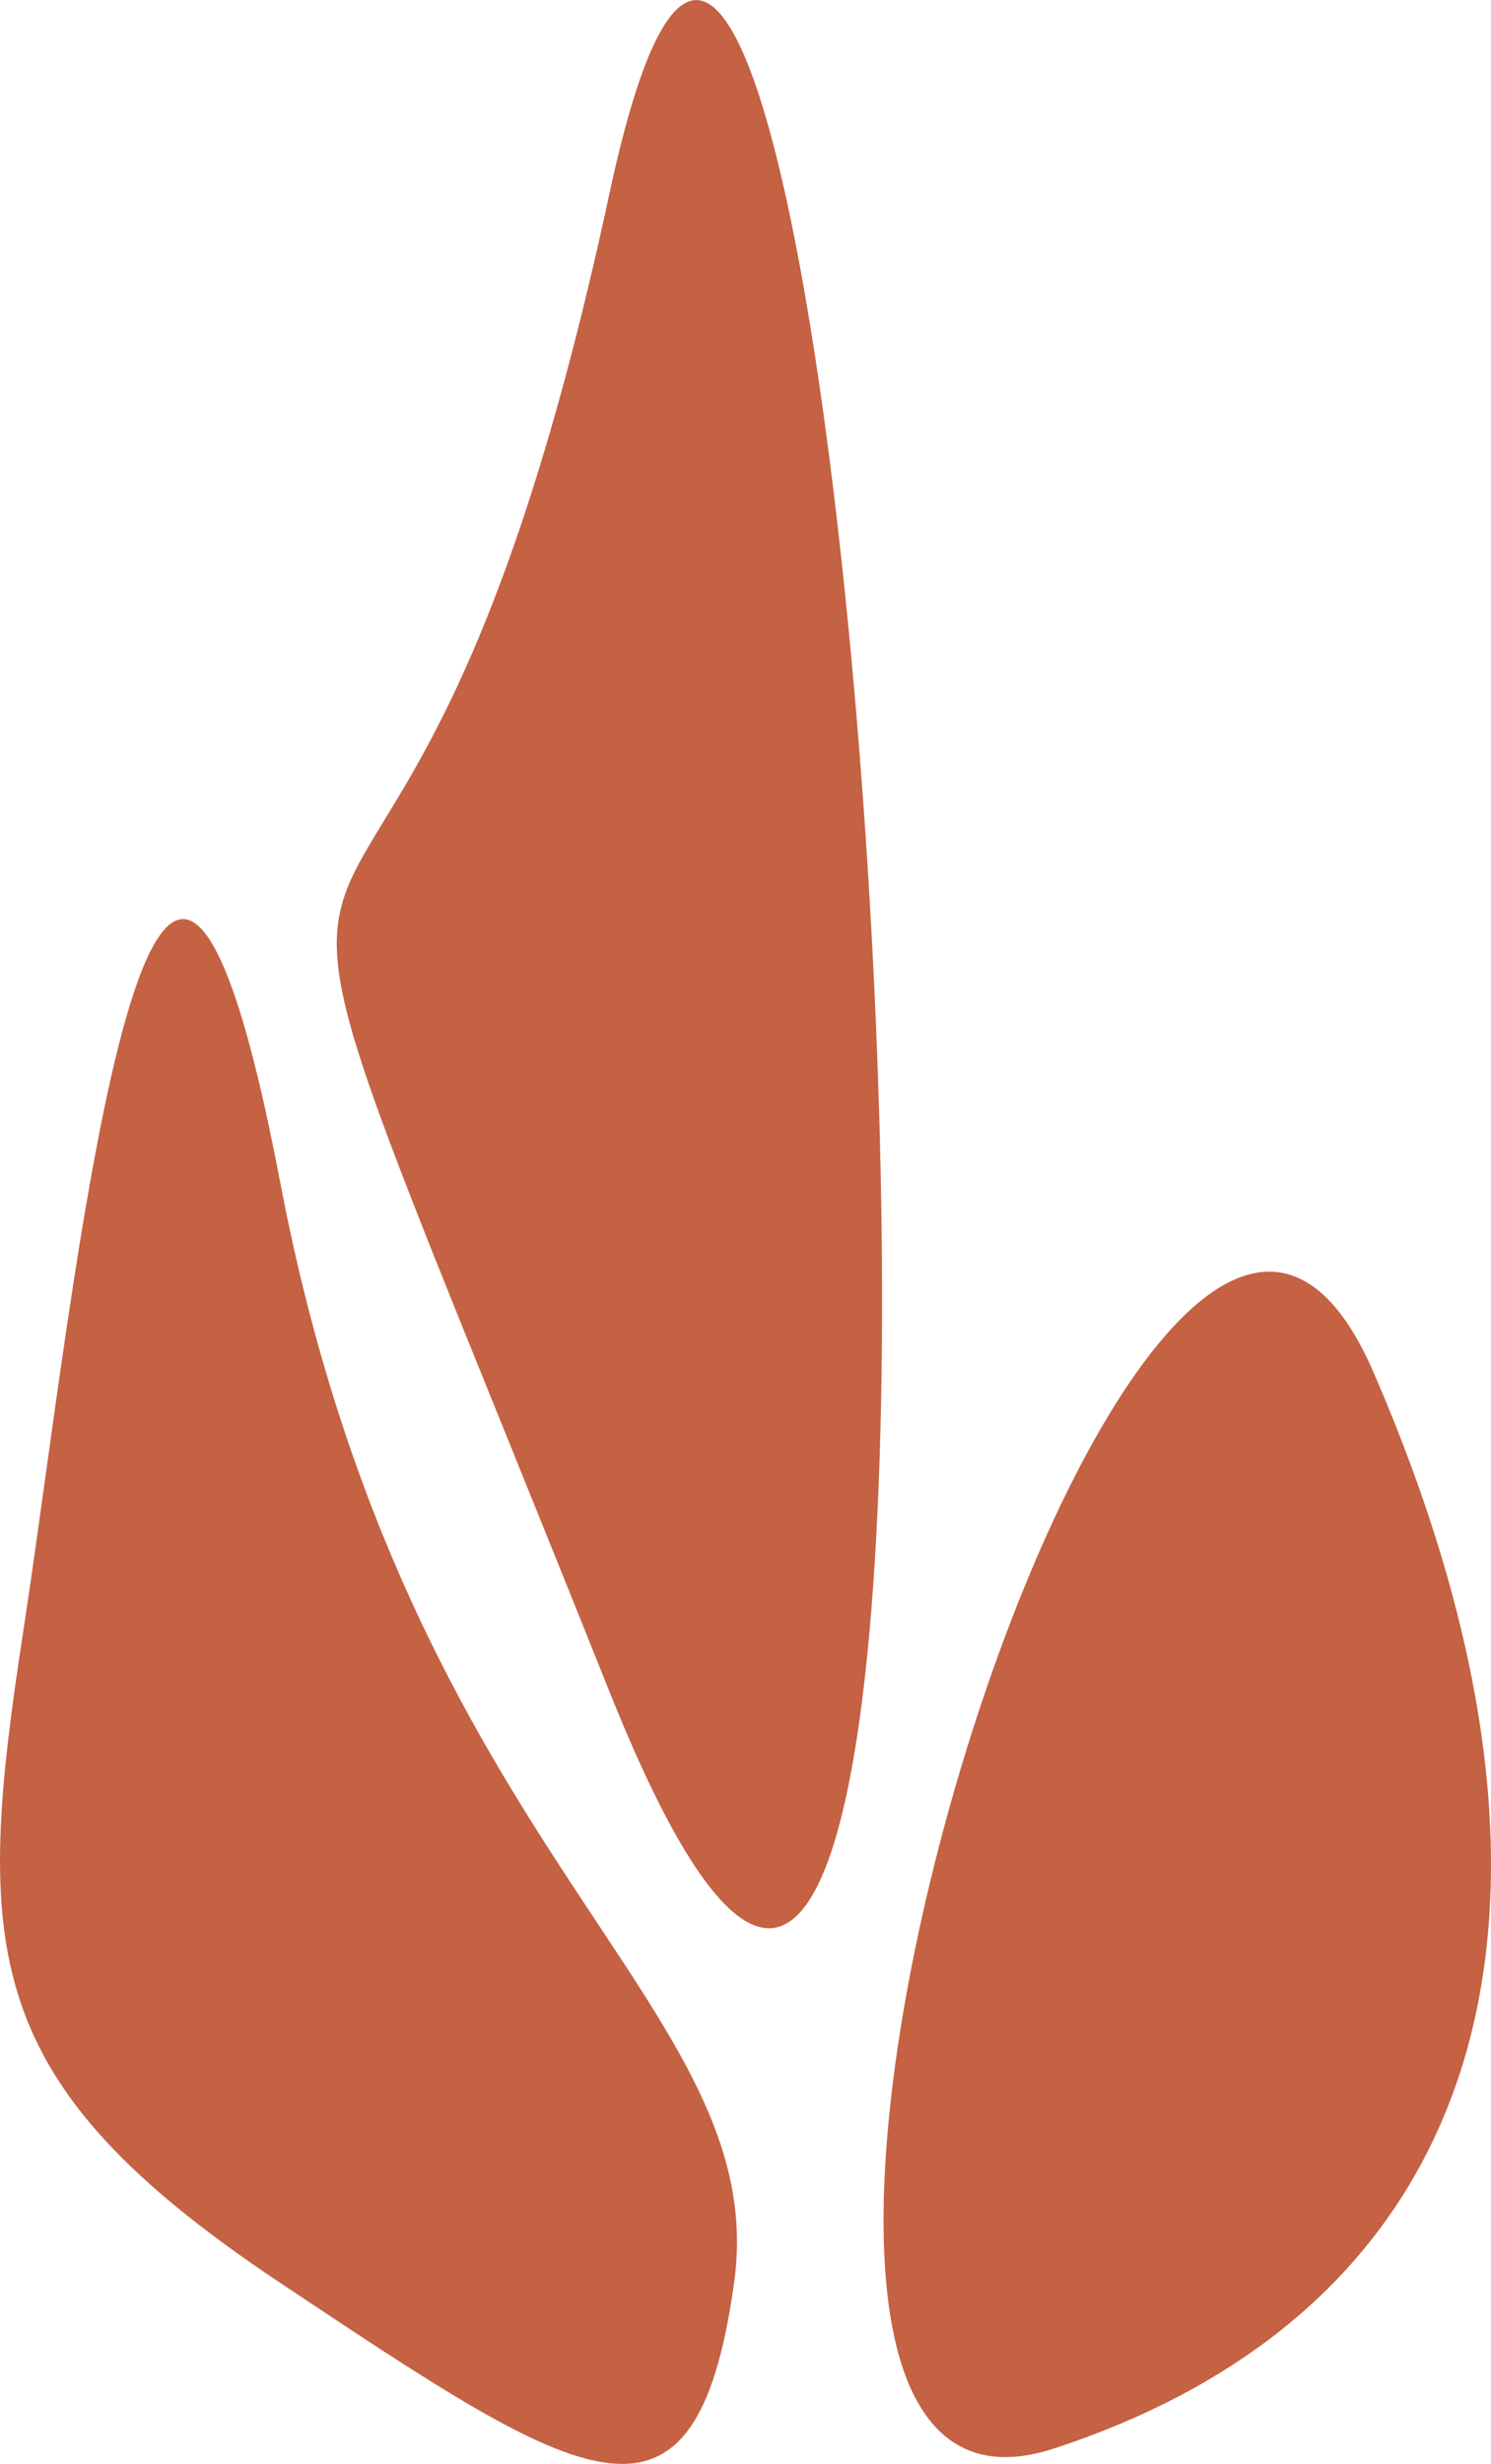 <svg xmlns="http://www.w3.org/2000/svg" width="104.286" height="172.238" viewBox="0 0 104.286 172.238">
  <g id="Group_3" data-name="Group 3" transform="translate(-804 -453.79)">
    <g id="picture" transform="translate(804 453.79)">
      <path id="Path_1" data-name="Path 1" d="M960,485.453c-9-47.2-14.461,8.578-17.937,31.117s-3.211,31.719,17.938,45.8,29.023,19.445,31.742,0S969,532.656,960,485.453Z" transform="translate(-940.398 -402.79)" fill="#c46243"/>
      <path id="Path_2" data-name="Path 2" d="M983.023,521.031c-33.359-83.406-16.062-29.976,0-104.7S1016.383,604.437,983.023,521.031Z" transform="translate(-940.398 -402.79)" fill="#c46243"/>
      <path id="Path_3" data-name="Path 3" d="M981.093,600.953c-30.883,10.1,6.266-112.336,22.367-75.25S1011.976,590.852,981.093,600.953Z" transform="translate(-907.398 -429.79)" fill="#c46243"/>
    </g>
  </g>
</svg>
